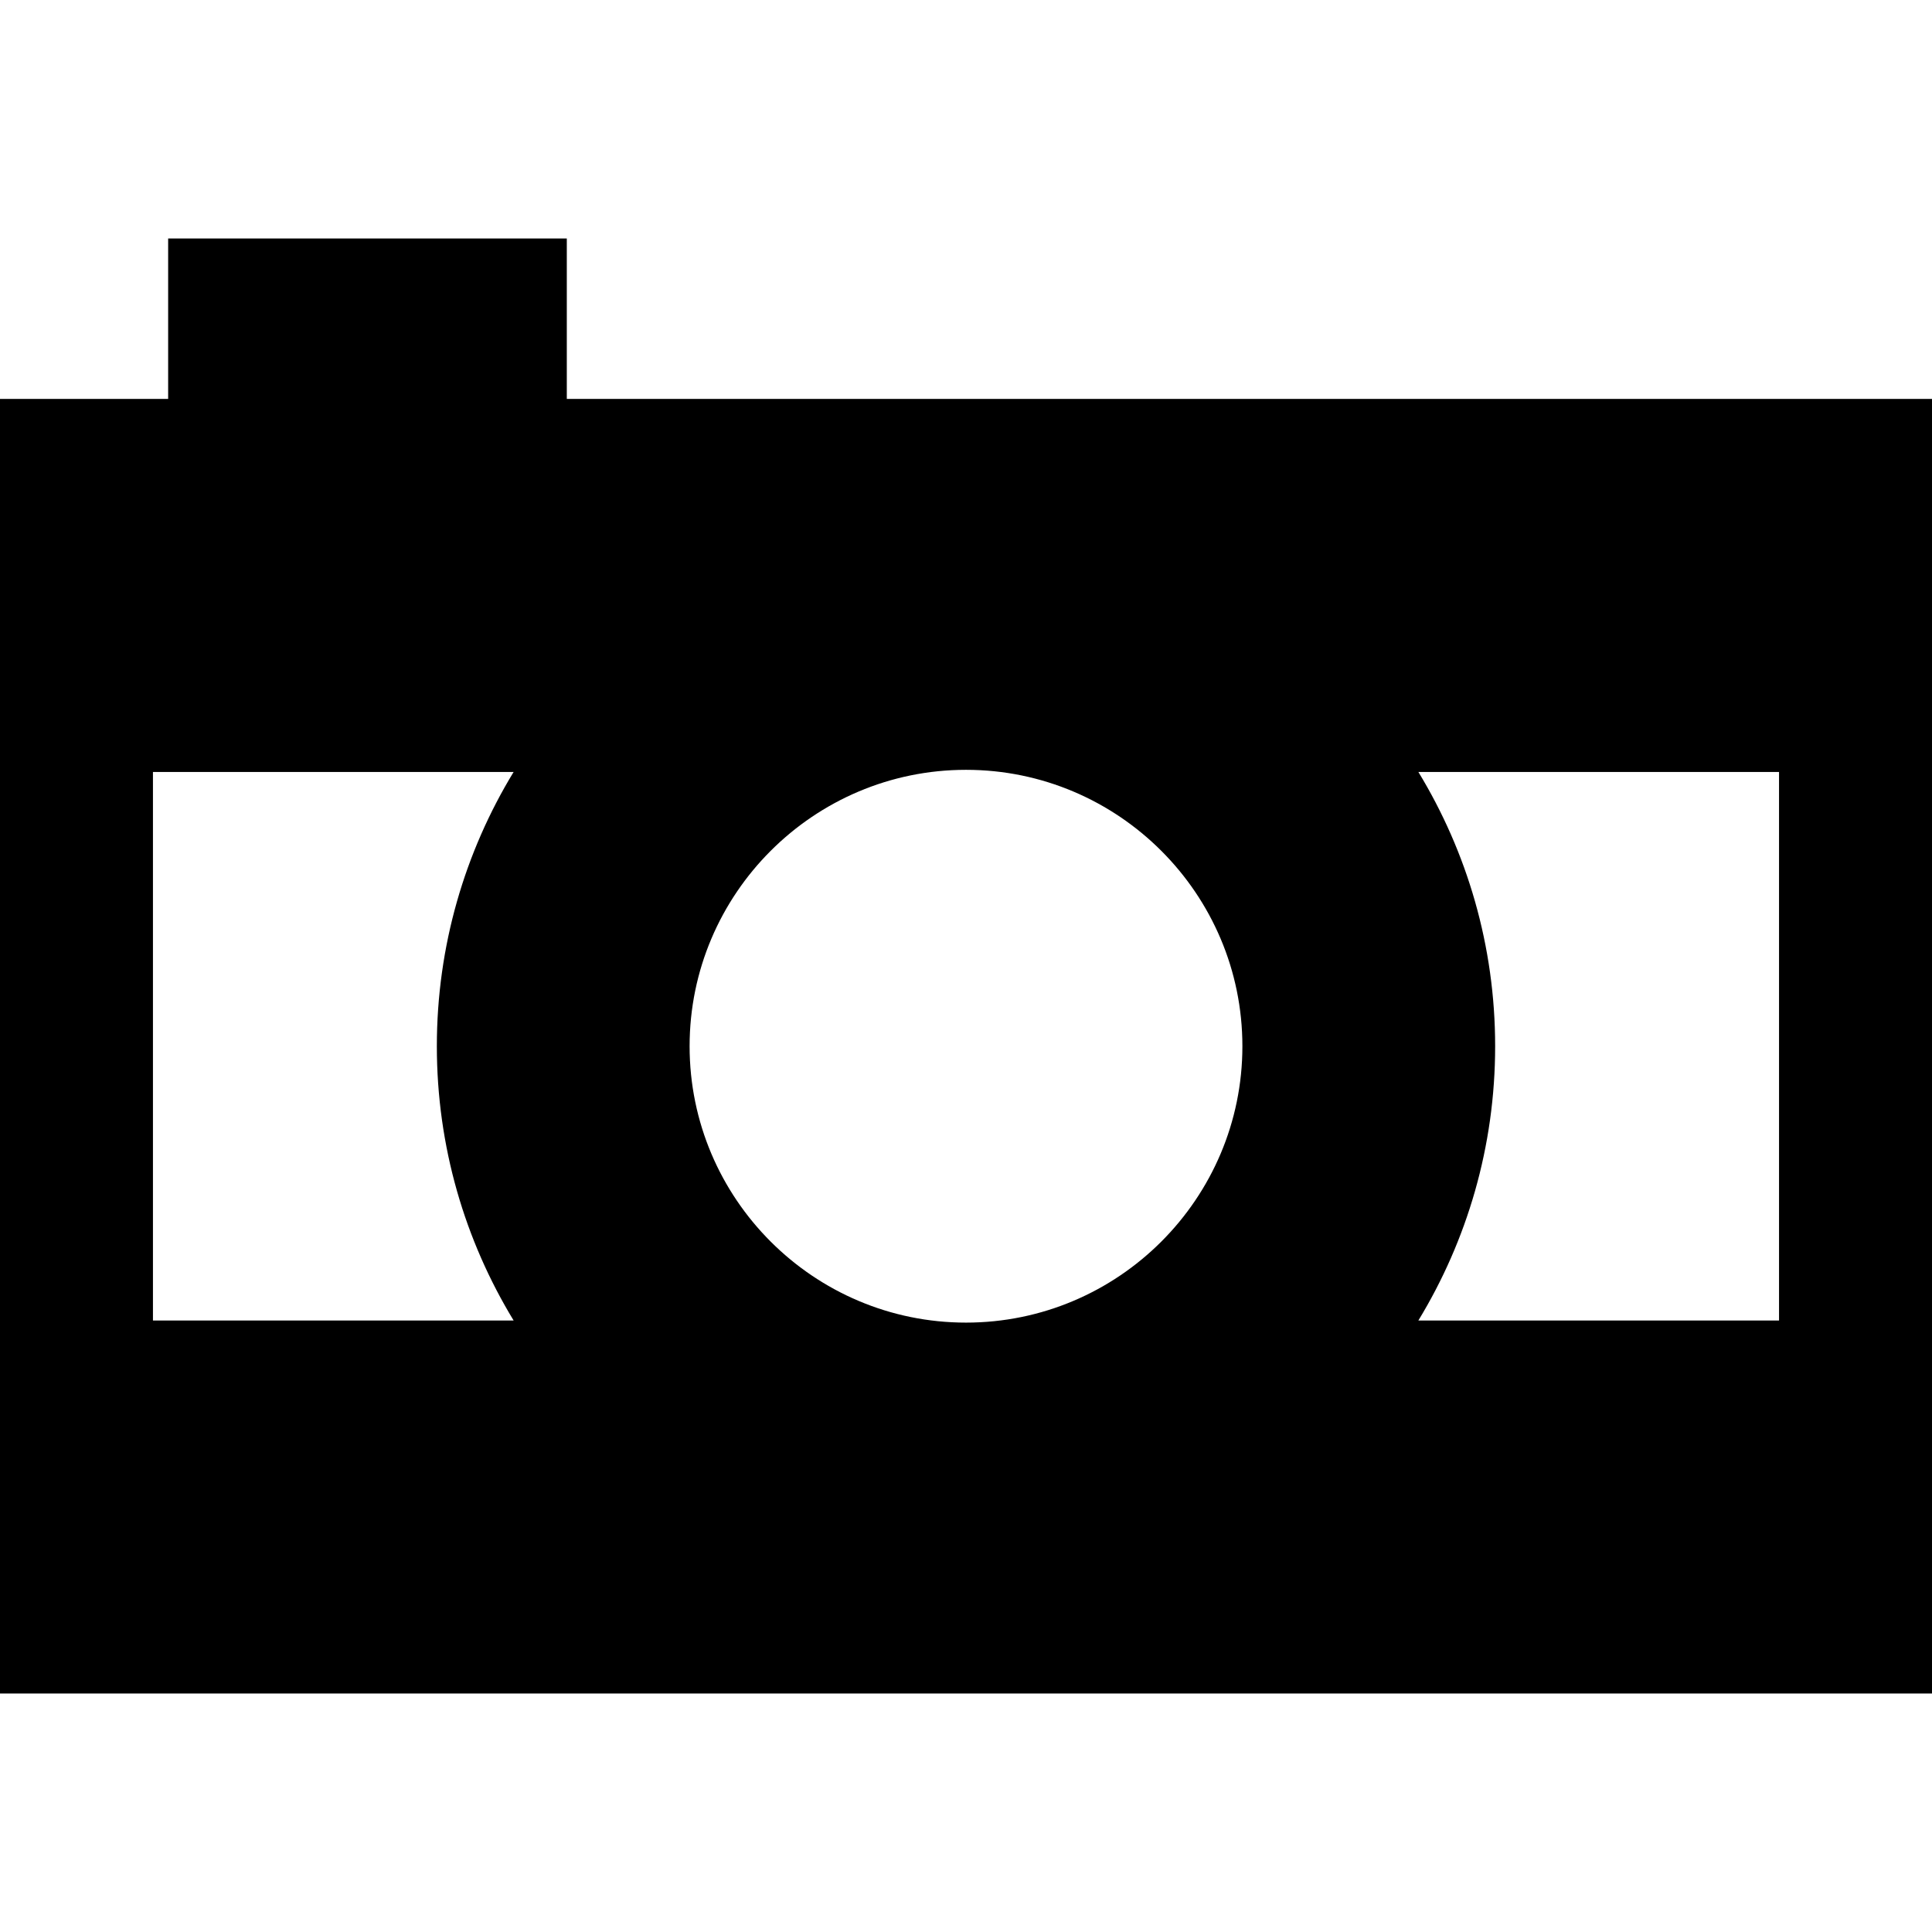<?xml version="1.0" encoding="iso-8859-1"?>
<!-- Generator: Adobe Illustrator 18.0.0, SVG Export Plug-In . SVG Version: 6.00 Build 0)  -->
<!DOCTYPE svg PUBLIC "-//W3C//DTD SVG 1.1//EN" "http://www.w3.org/Graphics/SVG/1.1/DTD/svg11.dtd">
<svg version="1.1" id="Capa_1" xmlns="http://www.w3.org/2000/svg" xmlns:xlink="http://www.w3.org/1999/xlink" x="0px" y="0px"
	 viewBox="0 0 305.756 305.756" style="enable-background:new 0 0 305.756 305.756;" xml:space="preserve">
<path d="M89.702,63.131V37.74H26.611v25.391H0v204.885h305.756V63.131H89.702z M109.136,165.574
	c0-24.119,19.623-43.742,43.743-43.742c24.119,0,43.741,19.623,43.741,43.742c0,24.119-19.622,43.741-43.741,43.741
	C128.759,209.316,109.136,189.694,109.136,165.574z M81.286,208.979H24.207v-86.811h57.079
	c-7.708,12.665-12.151,27.527-12.151,43.406C69.136,181.453,73.579,196.314,81.286,208.979z M281.548,208.979H224.47
	c7.707-12.665,12.15-27.526,12.15-43.405c0-15.879-4.443-30.741-12.151-43.406h57.079V208.979z"/>
<g>
</g>
<g>
</g>
<g>
</g>
<g>
</g>
<g>
</g>
<g>
</g>
<g>
</g>
<g>
</g>
<g>
</g>
<g>
</g>
<g>
</g>
<g>
</g>
<g>
</g>
<g>
</g>
<g>
</g>
</svg>
